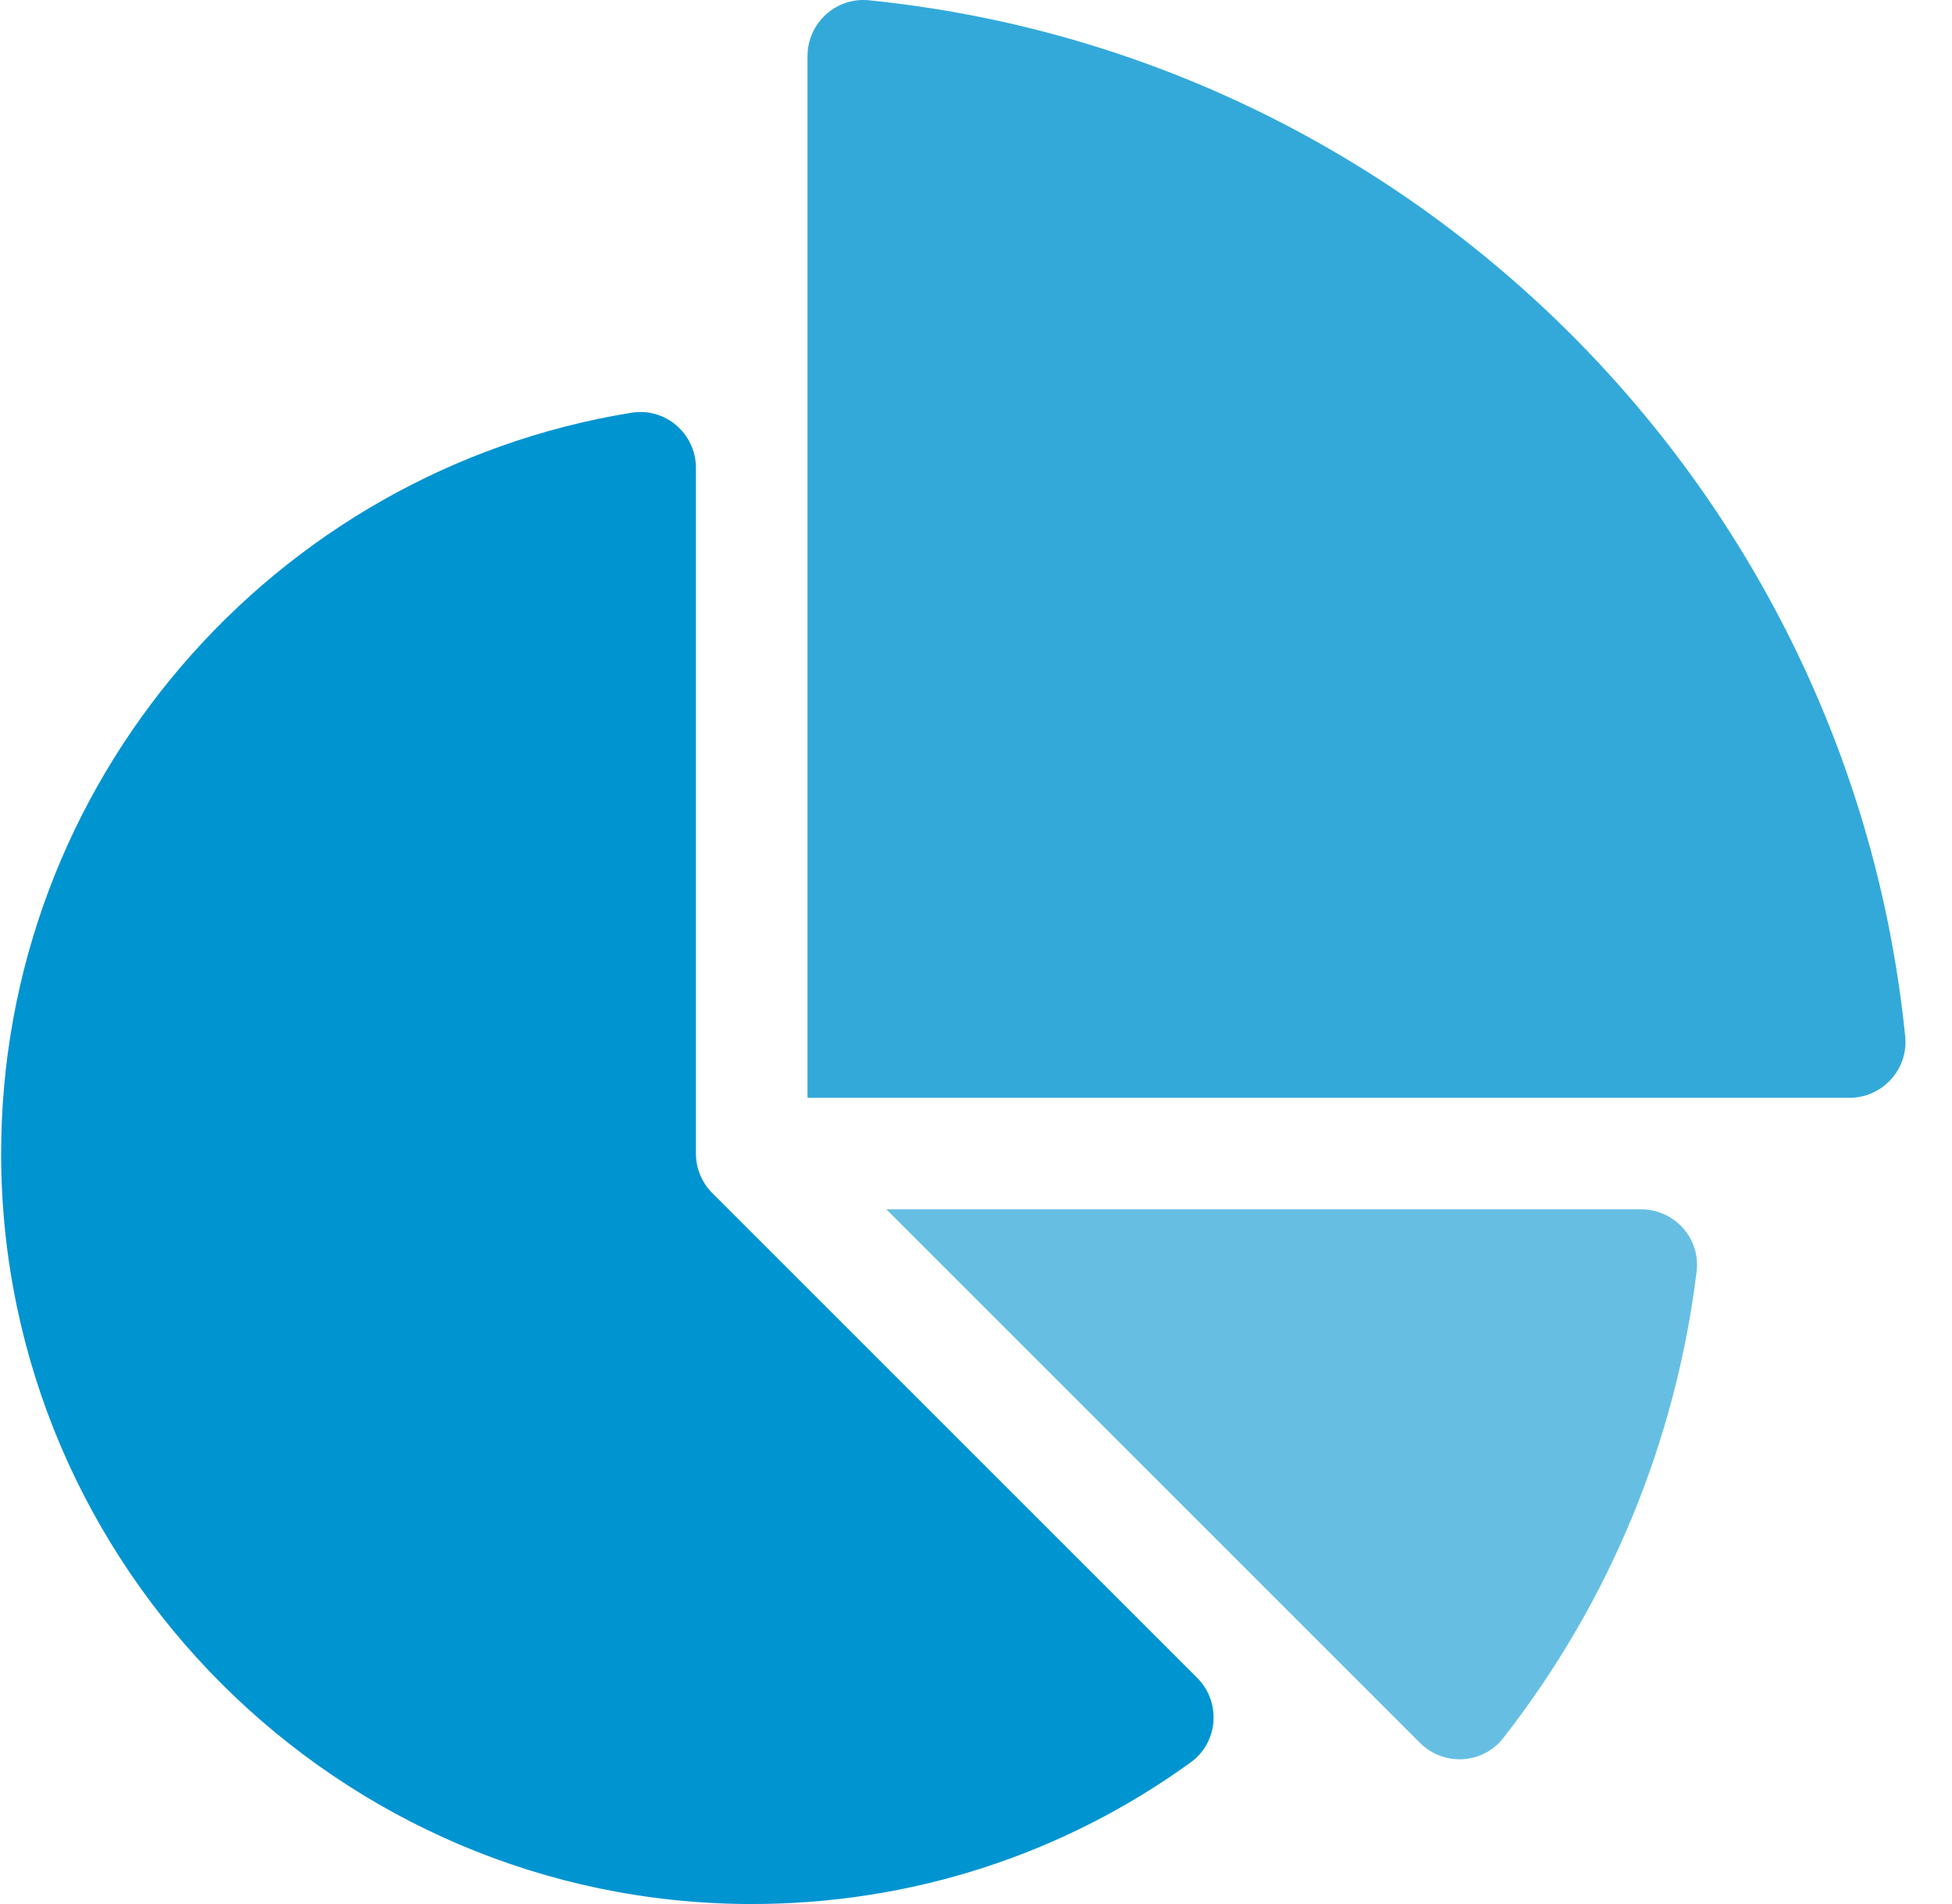 <svg width="41" height="40" viewBox="0 0 41 40" fill="none" xmlns="http://www.w3.org/2000/svg">
<g clip-path="url(#clip0_3064_3372)">
<path d="M34.472 25.406H18.617L29.826 36.615C30.322 37.111 31.142 37.066 31.574 36.514C33.8 33.665 35.195 30.298 35.636 26.714C35.722 26.018 35.173 25.406 34.472 25.406Z" fill="#66BFE3"/>
<path d="M14.96 25.063C14.741 24.843 14.617 24.545 14.617 24.235V9.829C14.617 9.111 13.976 8.556 13.268 8.67C5.754 9.883 -8.39233e-05 16.426 0.024 24.283C0.049 32.924 7.107 39.978 15.748 40C19.119 40.009 22.331 38.965 25.011 37.023C25.592 36.602 25.654 35.757 25.146 35.249L14.96 25.063Z" fill="#0094D1"/>
<path d="M40.017 21.772C38.858 10.308 29.715 1.165 18.251 0.006C17.56 -0.064 16.961 0.484 16.961 1.179V23.063H38.845C39.54 23.063 40.087 22.464 40.017 21.772Z" fill="#33A9DA"/>
</g>
<defs>
<clipPath id="clip0_3064_3372">
<rect width="40" height="40" fill="white" transform="translate(0.023)"/>
</clipPath>
</defs>
</svg>
